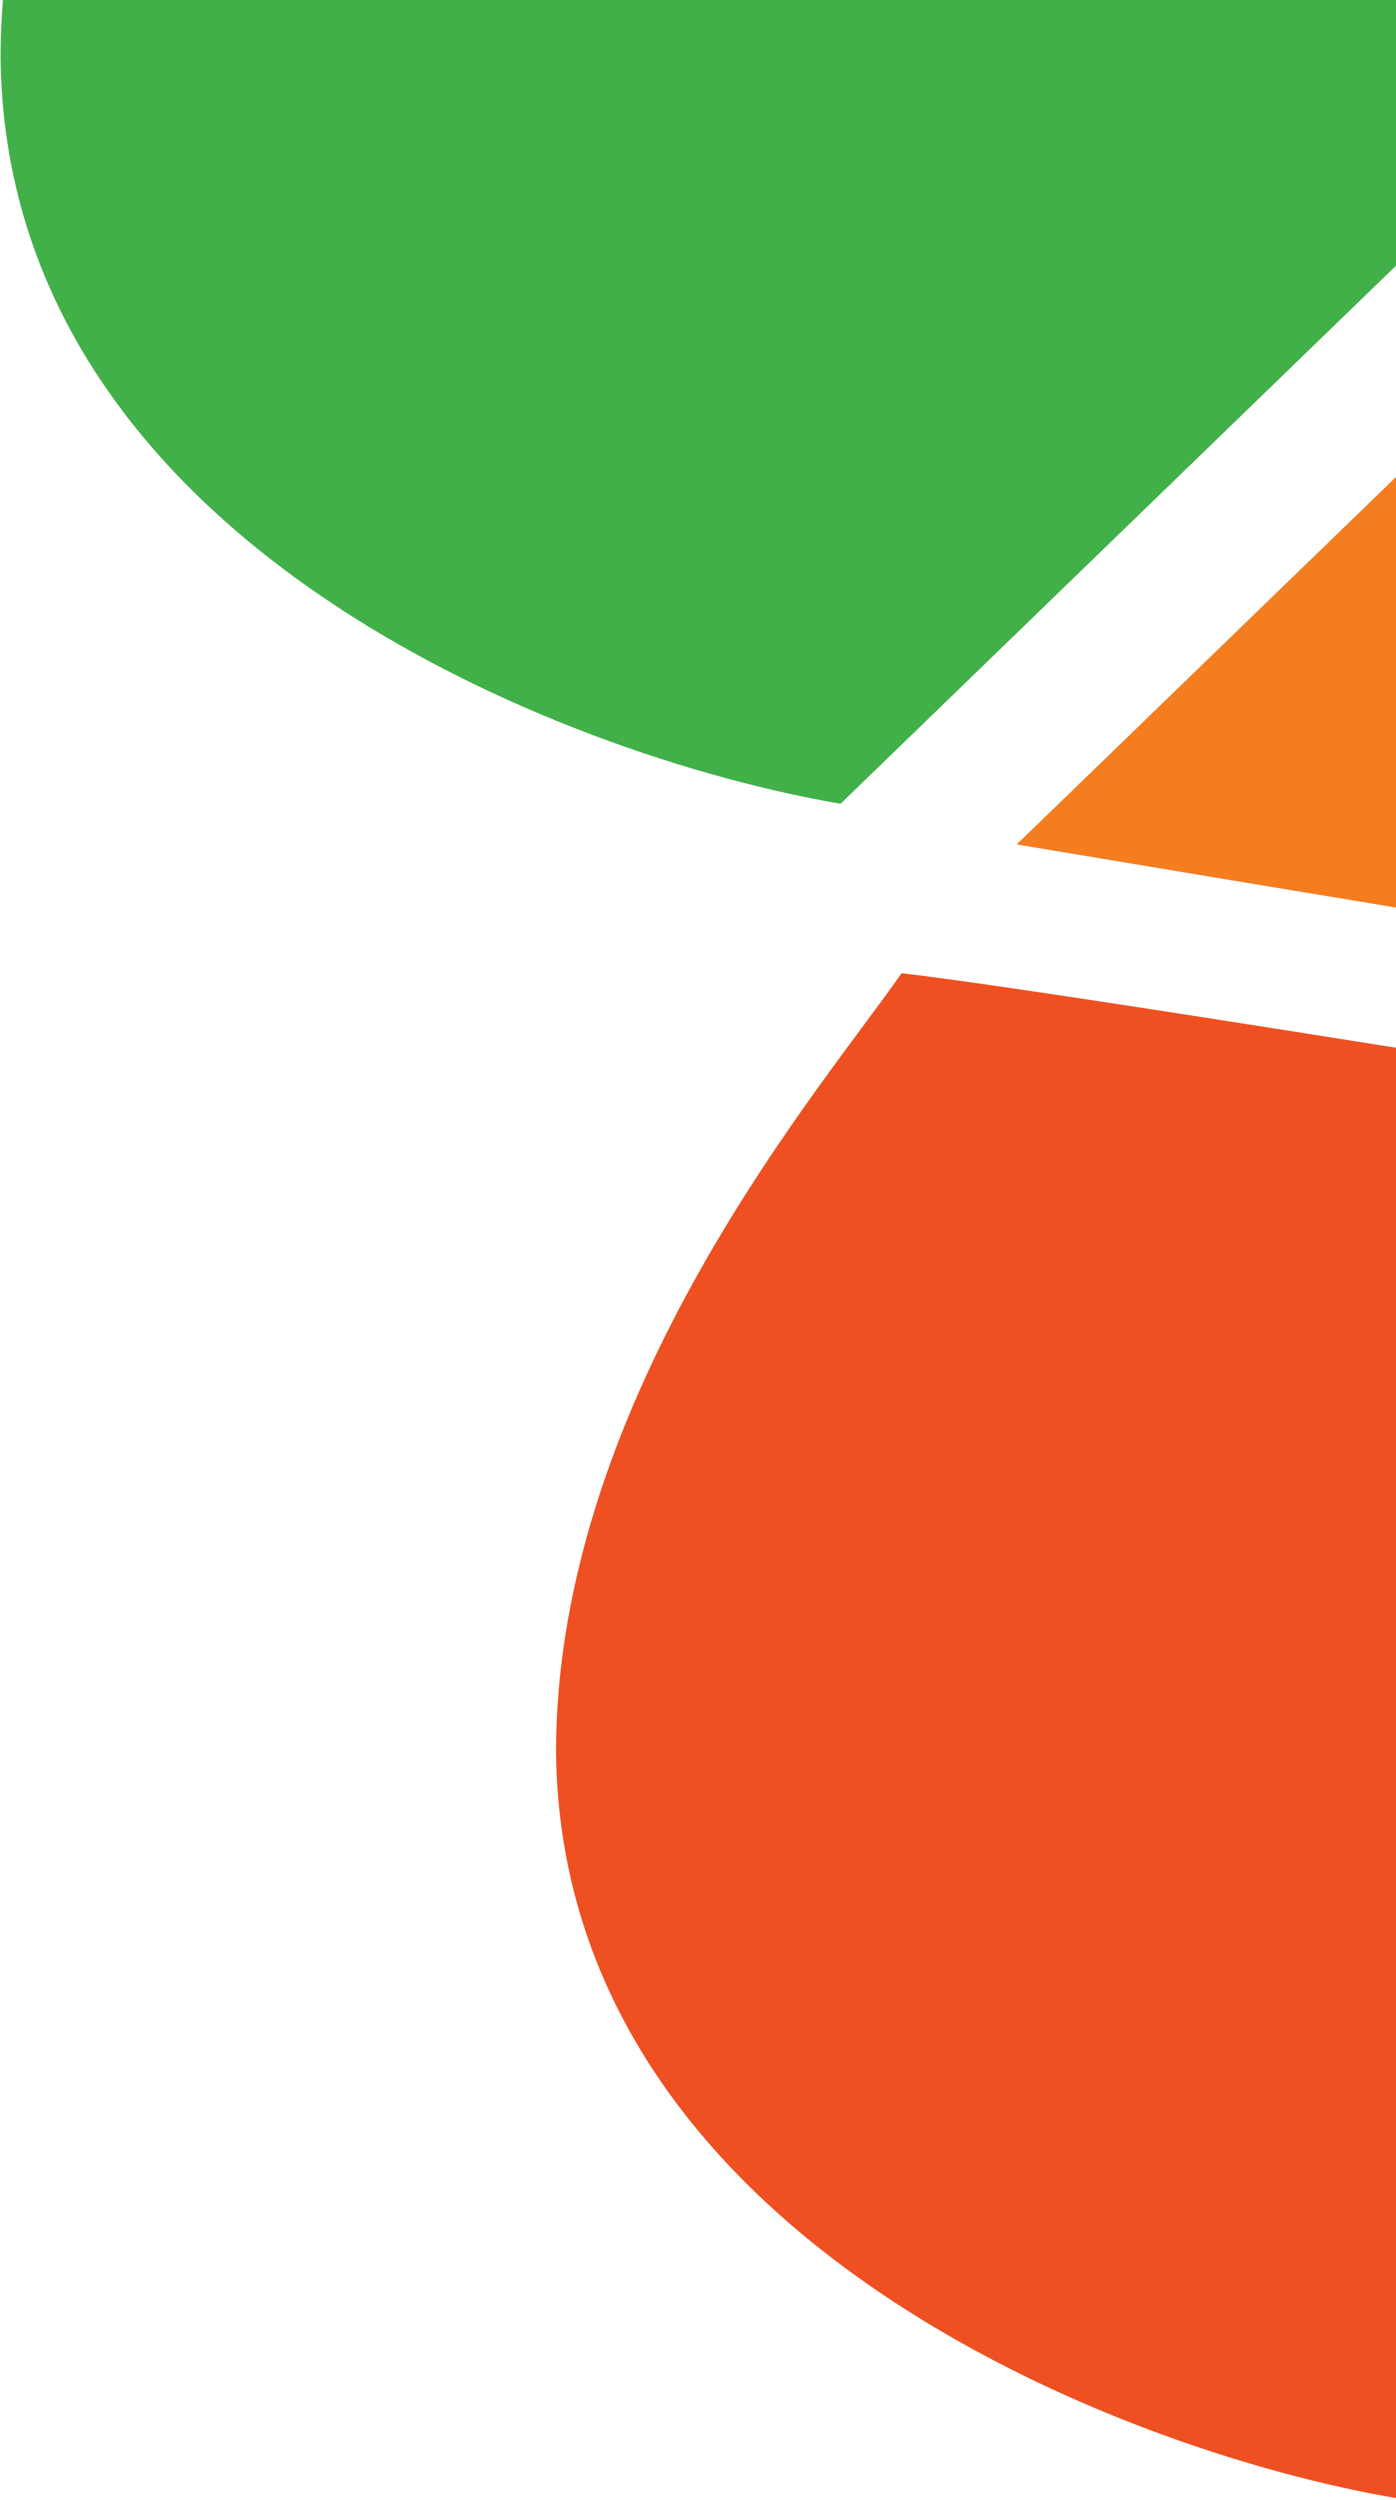 <svg width="81" height="145" viewBox="0 0 81 145" fill="none" xmlns="http://www.w3.org/2000/svg">
<path d="M133.278 -22.955L58.991 48.974C88.732 53.953 150.965 64.224 161.971 65.482C166.294 59.193 182.016 41.113 182.016 20.281C181.702 -7.705 149.393 -20.204 133.278 -22.955Z" fill="#F47D1F"/>
<path d="M48.772 46.615L123.059 -25.314C93.318 -30.293 31.085 -40.565 20.08 -41.822C15.756 -35.533 0.034 -17.453 0.034 3.379C0.348 31.365 32.657 43.864 48.772 46.615Z" fill="#42B049"/>
<path d="M81.001 144.879L155.288 72.95C125.547 67.972 63.314 57.7 52.309 56.442C47.985 62.731 32.263 80.811 32.263 101.643C32.577 129.629 64.886 142.128 81.001 144.879Z" fill="#EF5021"/>
</svg>


